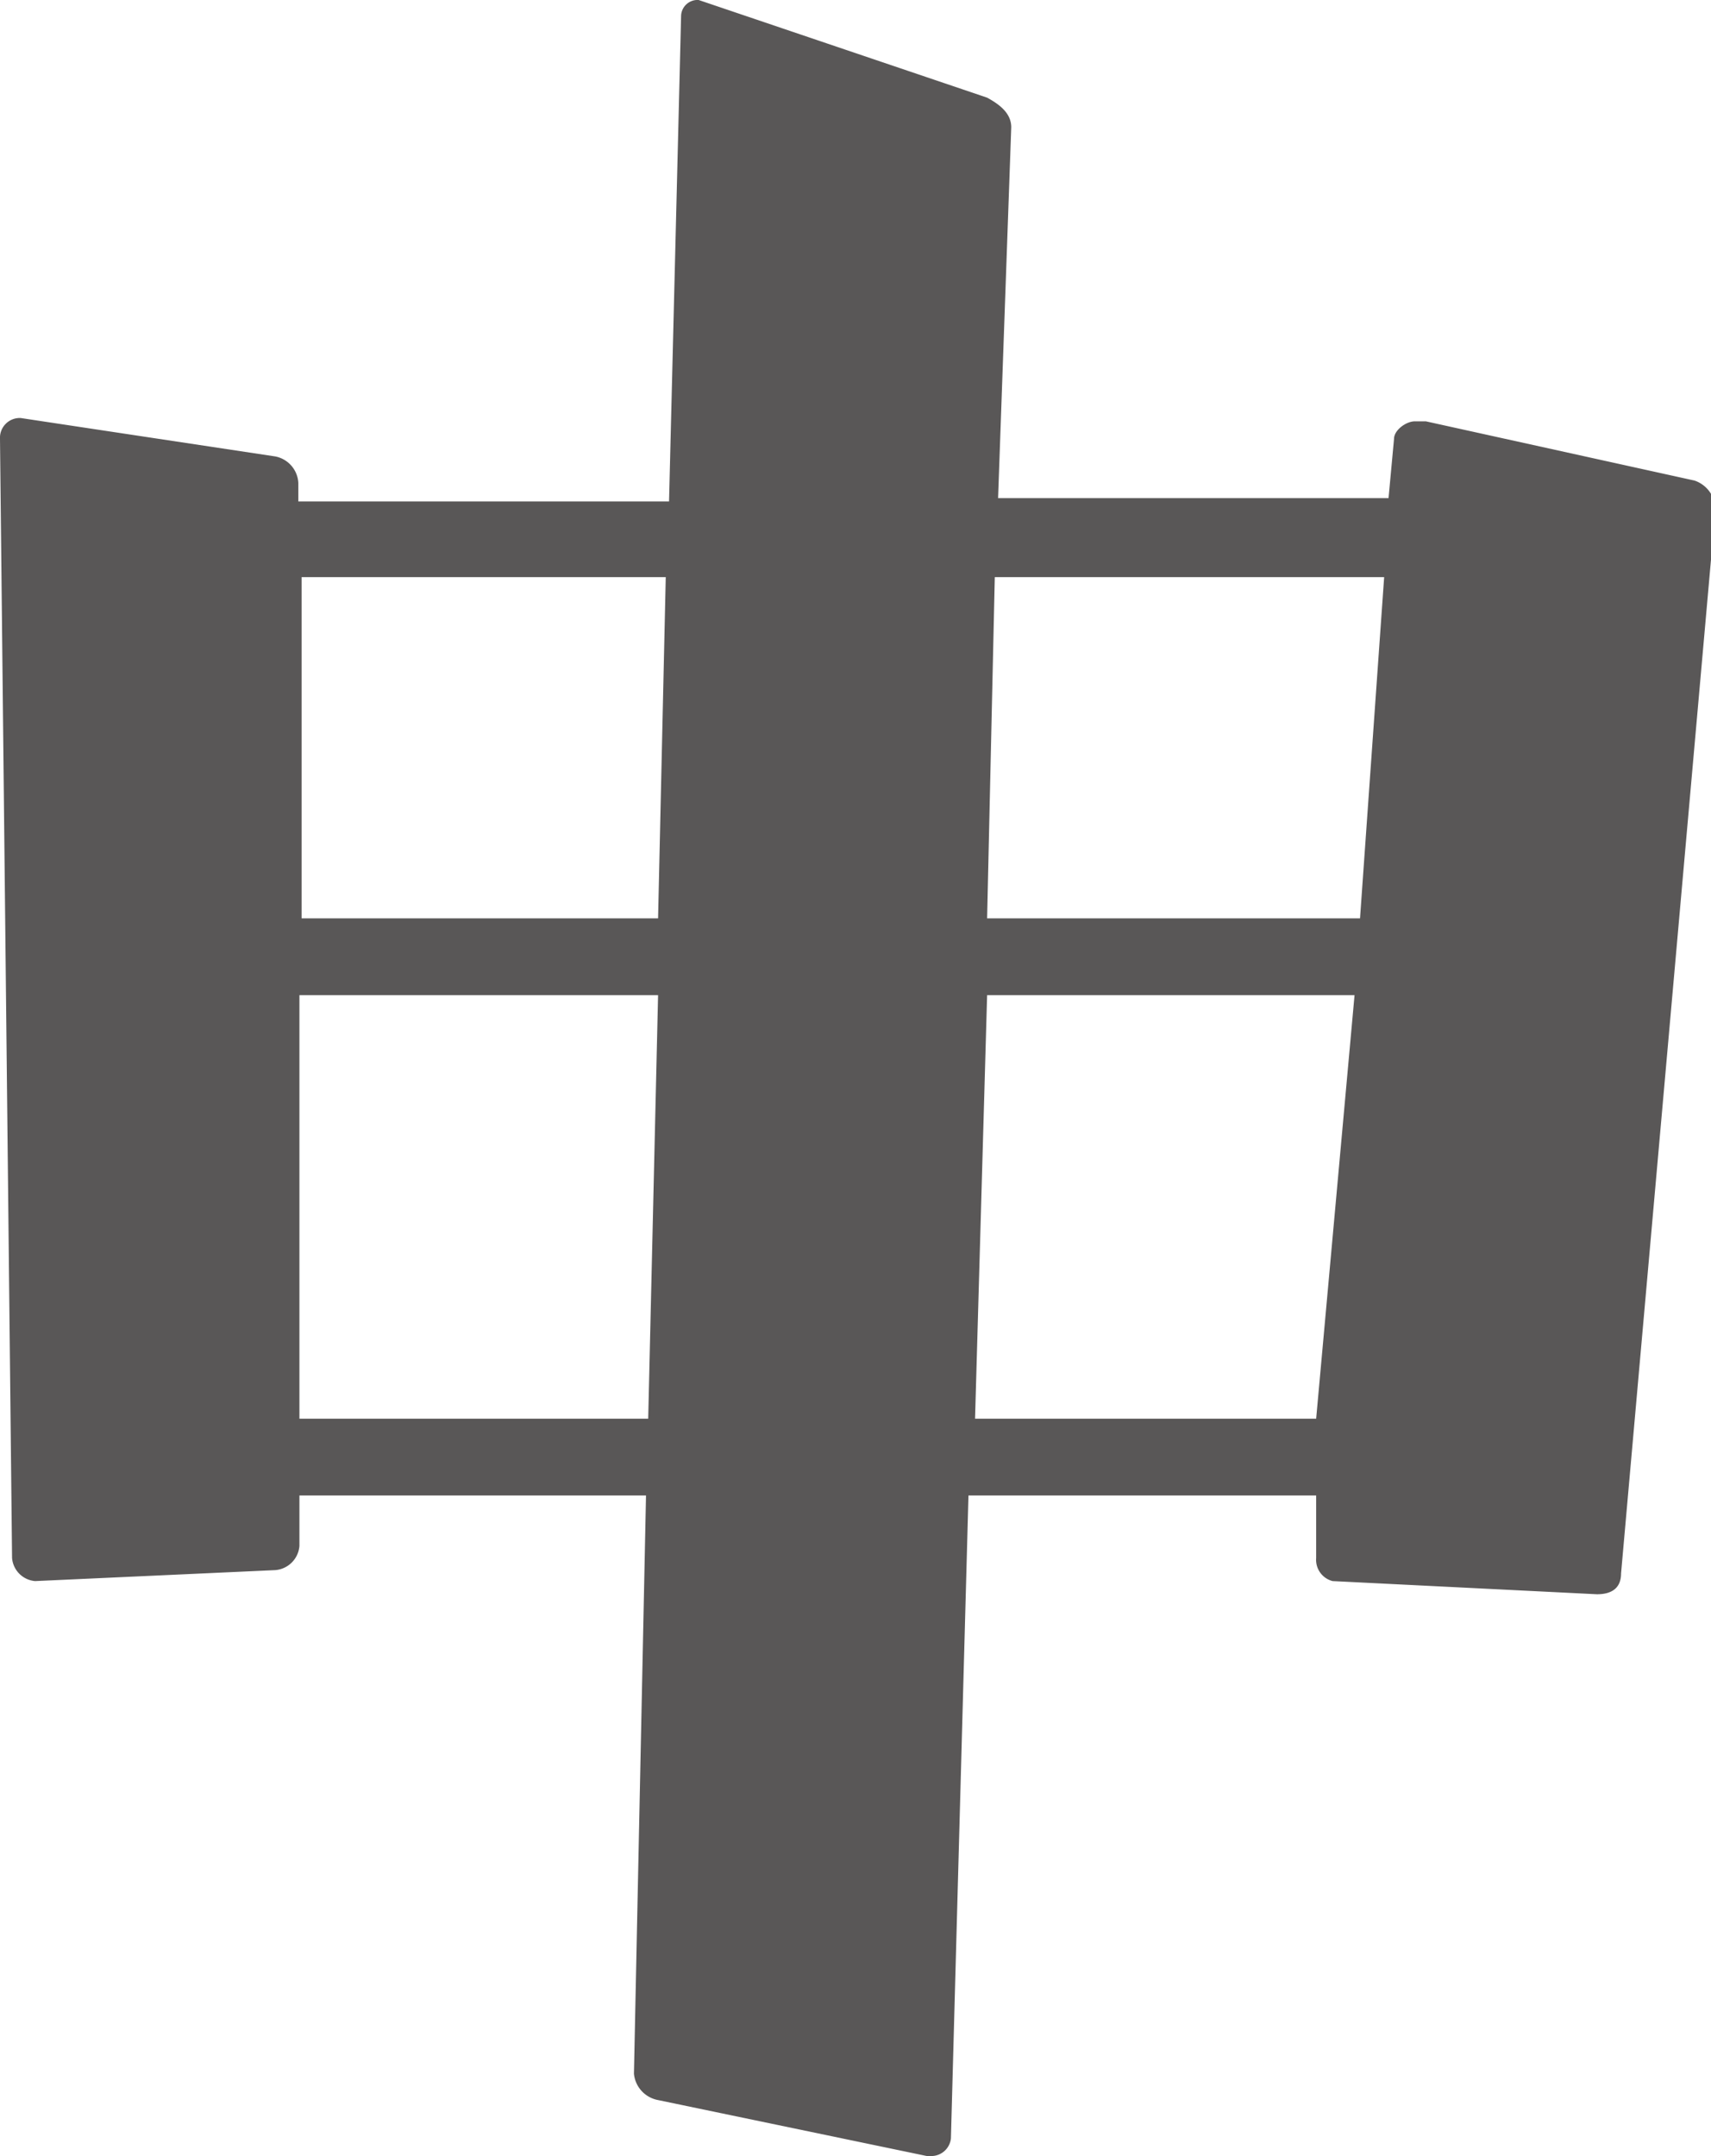 <svg xmlns="http://www.w3.org/2000/svg" viewBox="0 0 15.6 19.65"><defs><style>.cls-1{fill:#595757;}</style></defs><g id="レイヤー_2" data-name="レイヤー 2"><g id="デザイン"><path class="cls-1" d="M12.15,14.41A.2.2,0,0,1,12,14.2l0-.57H8.83l-.16,5.86a.18.18,0,0,1-.17.16H8.45L6,19.14a.27.27,0,0,1-.22-.24l.11-5.27H2.73v.46a.24.24,0,0,1-.22.22l-2.19.1a.23.23,0,0,1-.21-.21L0,4a.18.18,0,0,1,.19-.19h0l2.32.35a.26.26,0,0,1,.21.24v.17H6.1L6.21.14A.15.15,0,0,1,6.37,0h0L9,.89c.11.06.22.14.22.27L9.1,4.54h3.56L12.71,4c0-.08.11-.16.19-.16H13l2.45.54a.28.28,0,0,1,.19.27l-.86,9.69c0,.13-.08.19-.22.19ZM6.07,5.26H2.75l0,3.11H6ZM6,9.07H2.73v3.86H5.91Zm6.35,0H9l-.11,3.86H12Zm.27-3.81H9.07L9,8.37h3.4Z"/></g></g></svg>